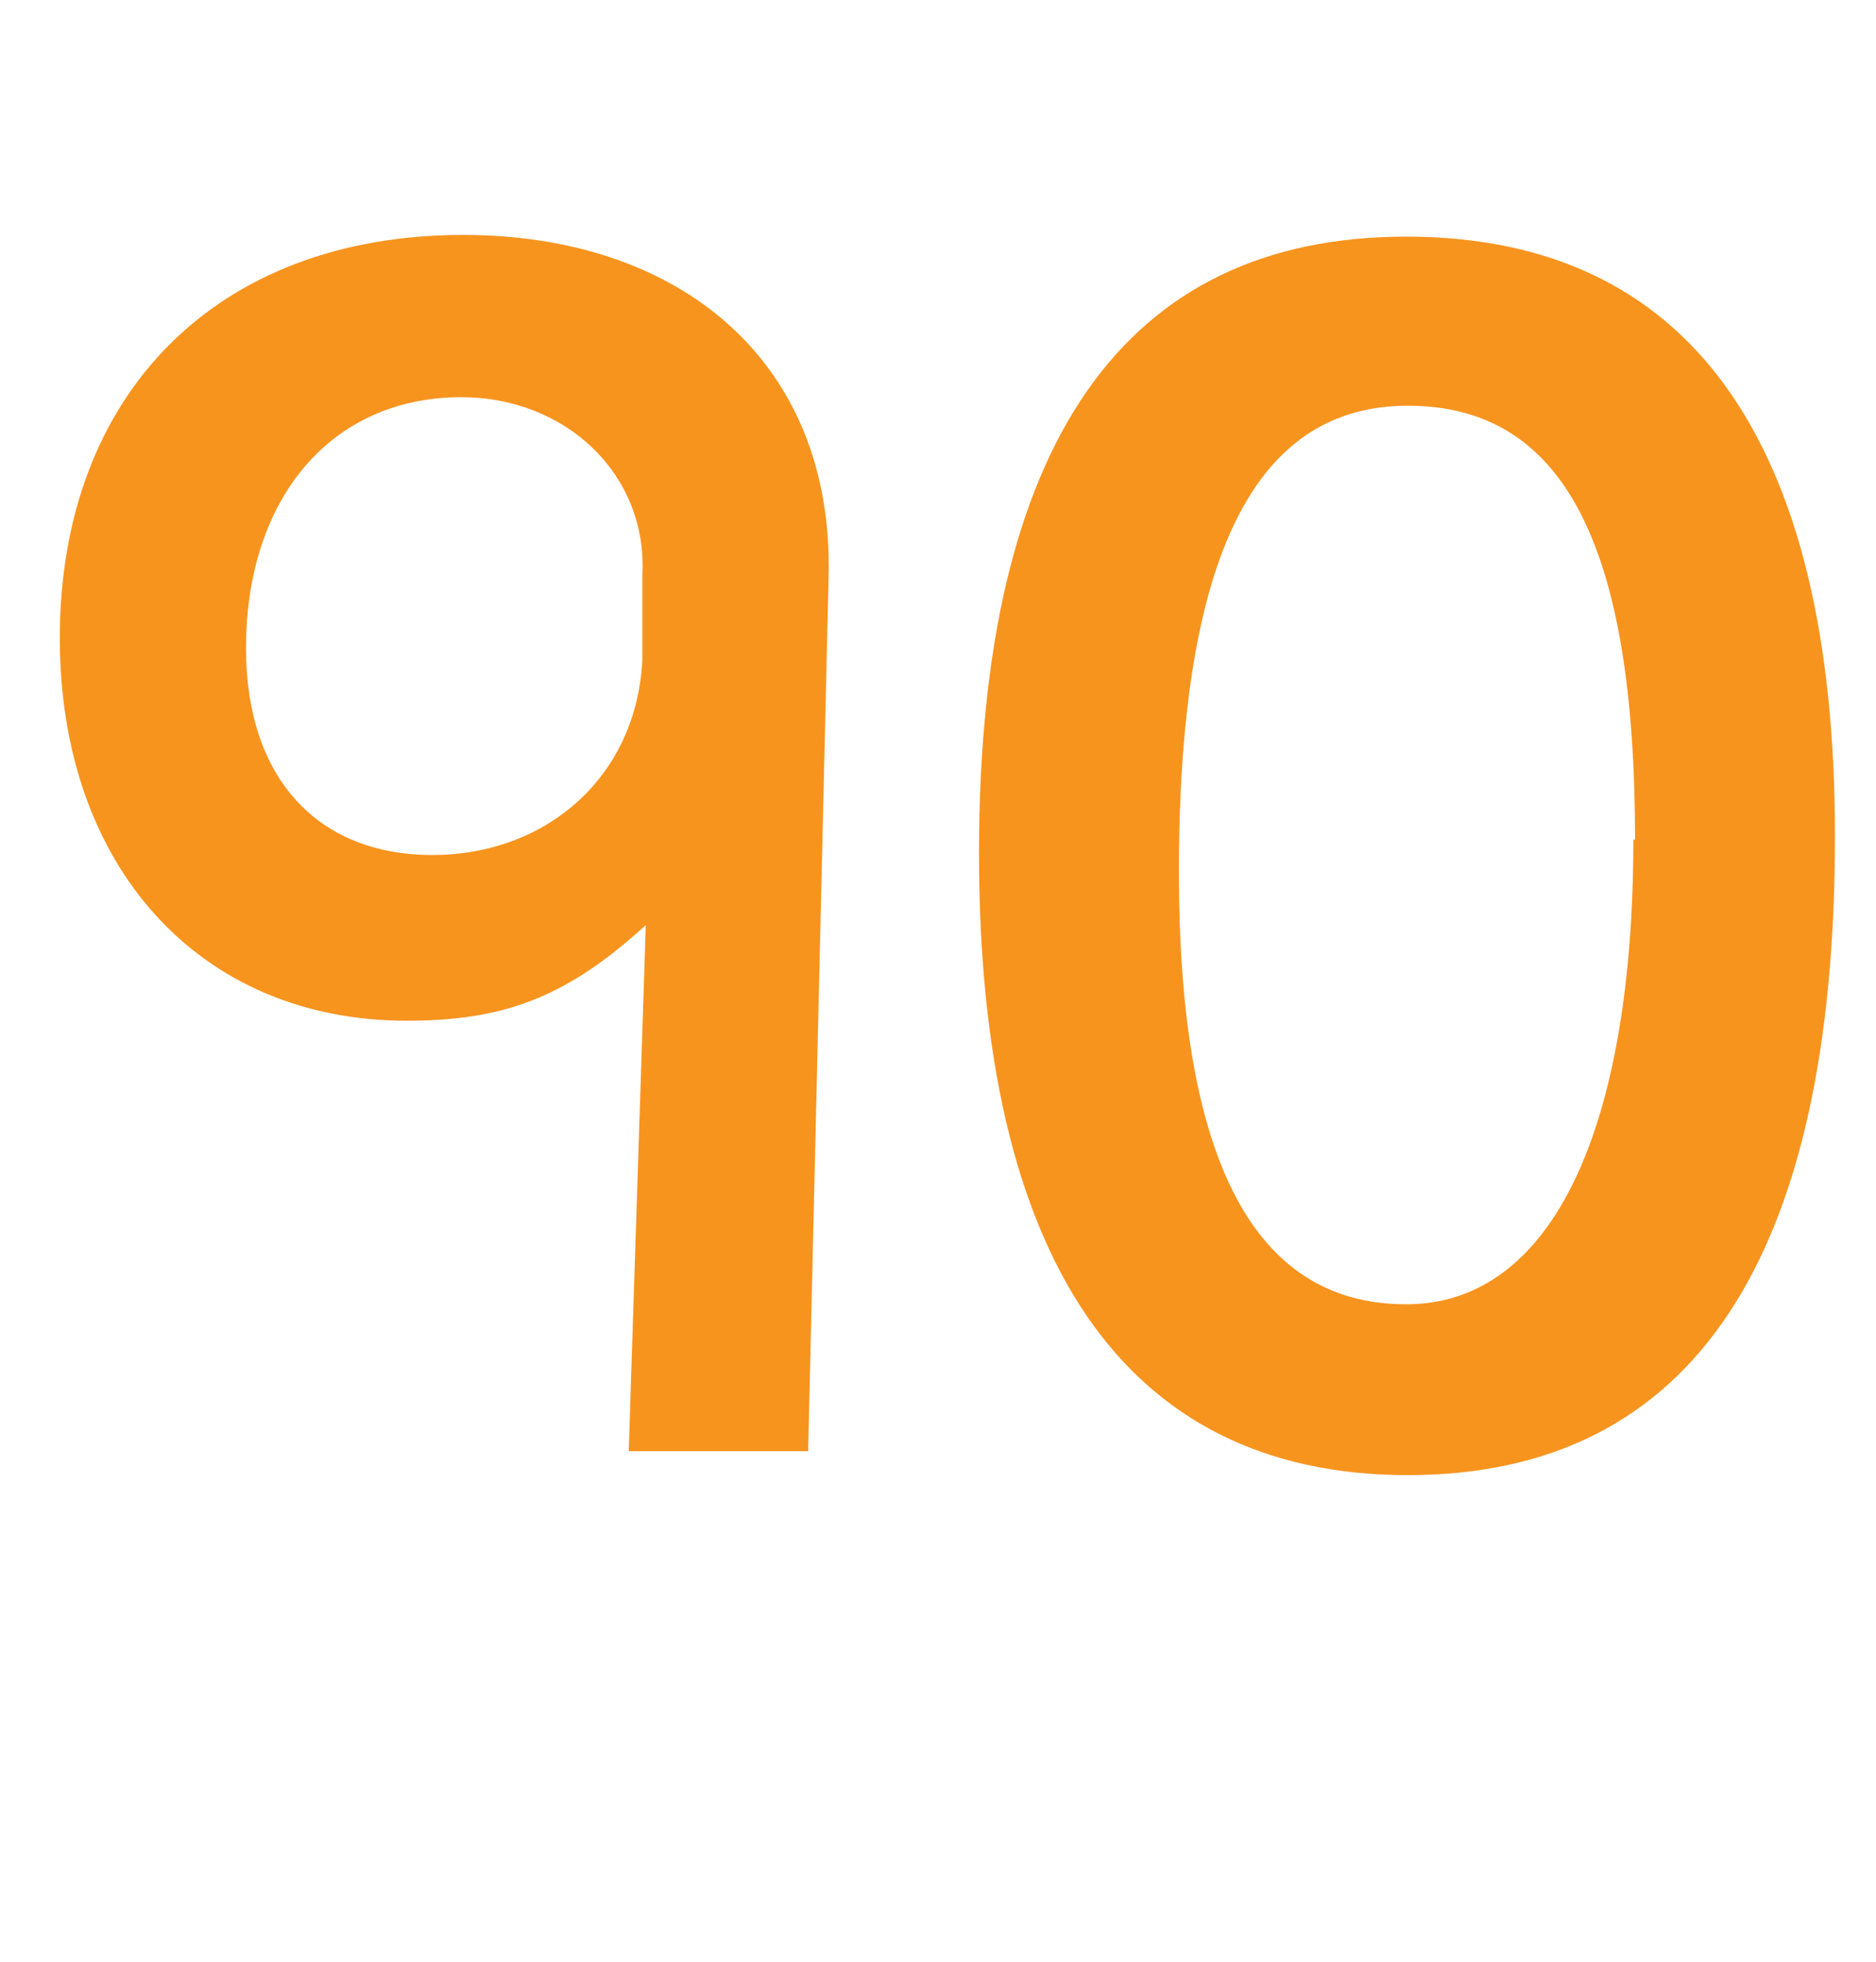 <?xml version="1.0" encoding="utf-8"?>
<!-- Generator: Adobe Illustrator 16.0.0, SVG Export Plug-In . SVG Version: 6.00 Build 0)  -->
<!DOCTYPE svg PUBLIC "-//W3C//DTD SVG 1.1//EN" "http://www.w3.org/Graphics/SVG/1.1/DTD/svg11.dtd">
<svg version="1.1" id="Layer_1" xmlns="http://www.w3.org/2000/svg" xmlns:xlink="http://www.w3.org/1999/xlink" x="0px" y="0px"
	 width="65.879px" height="68.908px" viewBox="0 0 65.879 68.908" enable-background="new 0 0 65.879 68.908" xml:space="preserve">
<g>
	<path fill="#F7941E" d="M28.379,50.969h-6.301l0.6-18.479c-2.818,2.58-5.039,3.36-8.398,3.36c-7.26,0-12.18-5.4-12.18-13.439
		c0-8.58,5.52-14.16,14.16-14.16c7.619,0,13.02,4.44,12.838,12L28.379,50.969z M22.559,20.19c0.18-3.54-2.699-6.24-6.359-6.24
		c-4.561,0-7.561,3.54-7.561,8.819c0,4.5,2.461,7.26,6.541,7.26c4.02,0,7.199-2.76,7.379-6.899V20.19z"/>
	<path fill="#F7941E" d="M49.438,51.809c-10.02,0-15.059-7.68-15.059-21.839c0-14.399,5.1-21.659,15-21.659
		c9.898,0,15.059,7.08,15.059,21.059C64.438,44.189,59.457,51.809,49.438,51.809z M57.418,29.489c0-10.379-2.52-15.239-7.98-15.239
		c-5.279,0-8.039,5.1-8.039,16.38c0,9.659,2.4,15.179,7.98,15.179c5.219,0,7.979-6.359,7.979-16.319H57.418z"/>
</g>
</svg>
